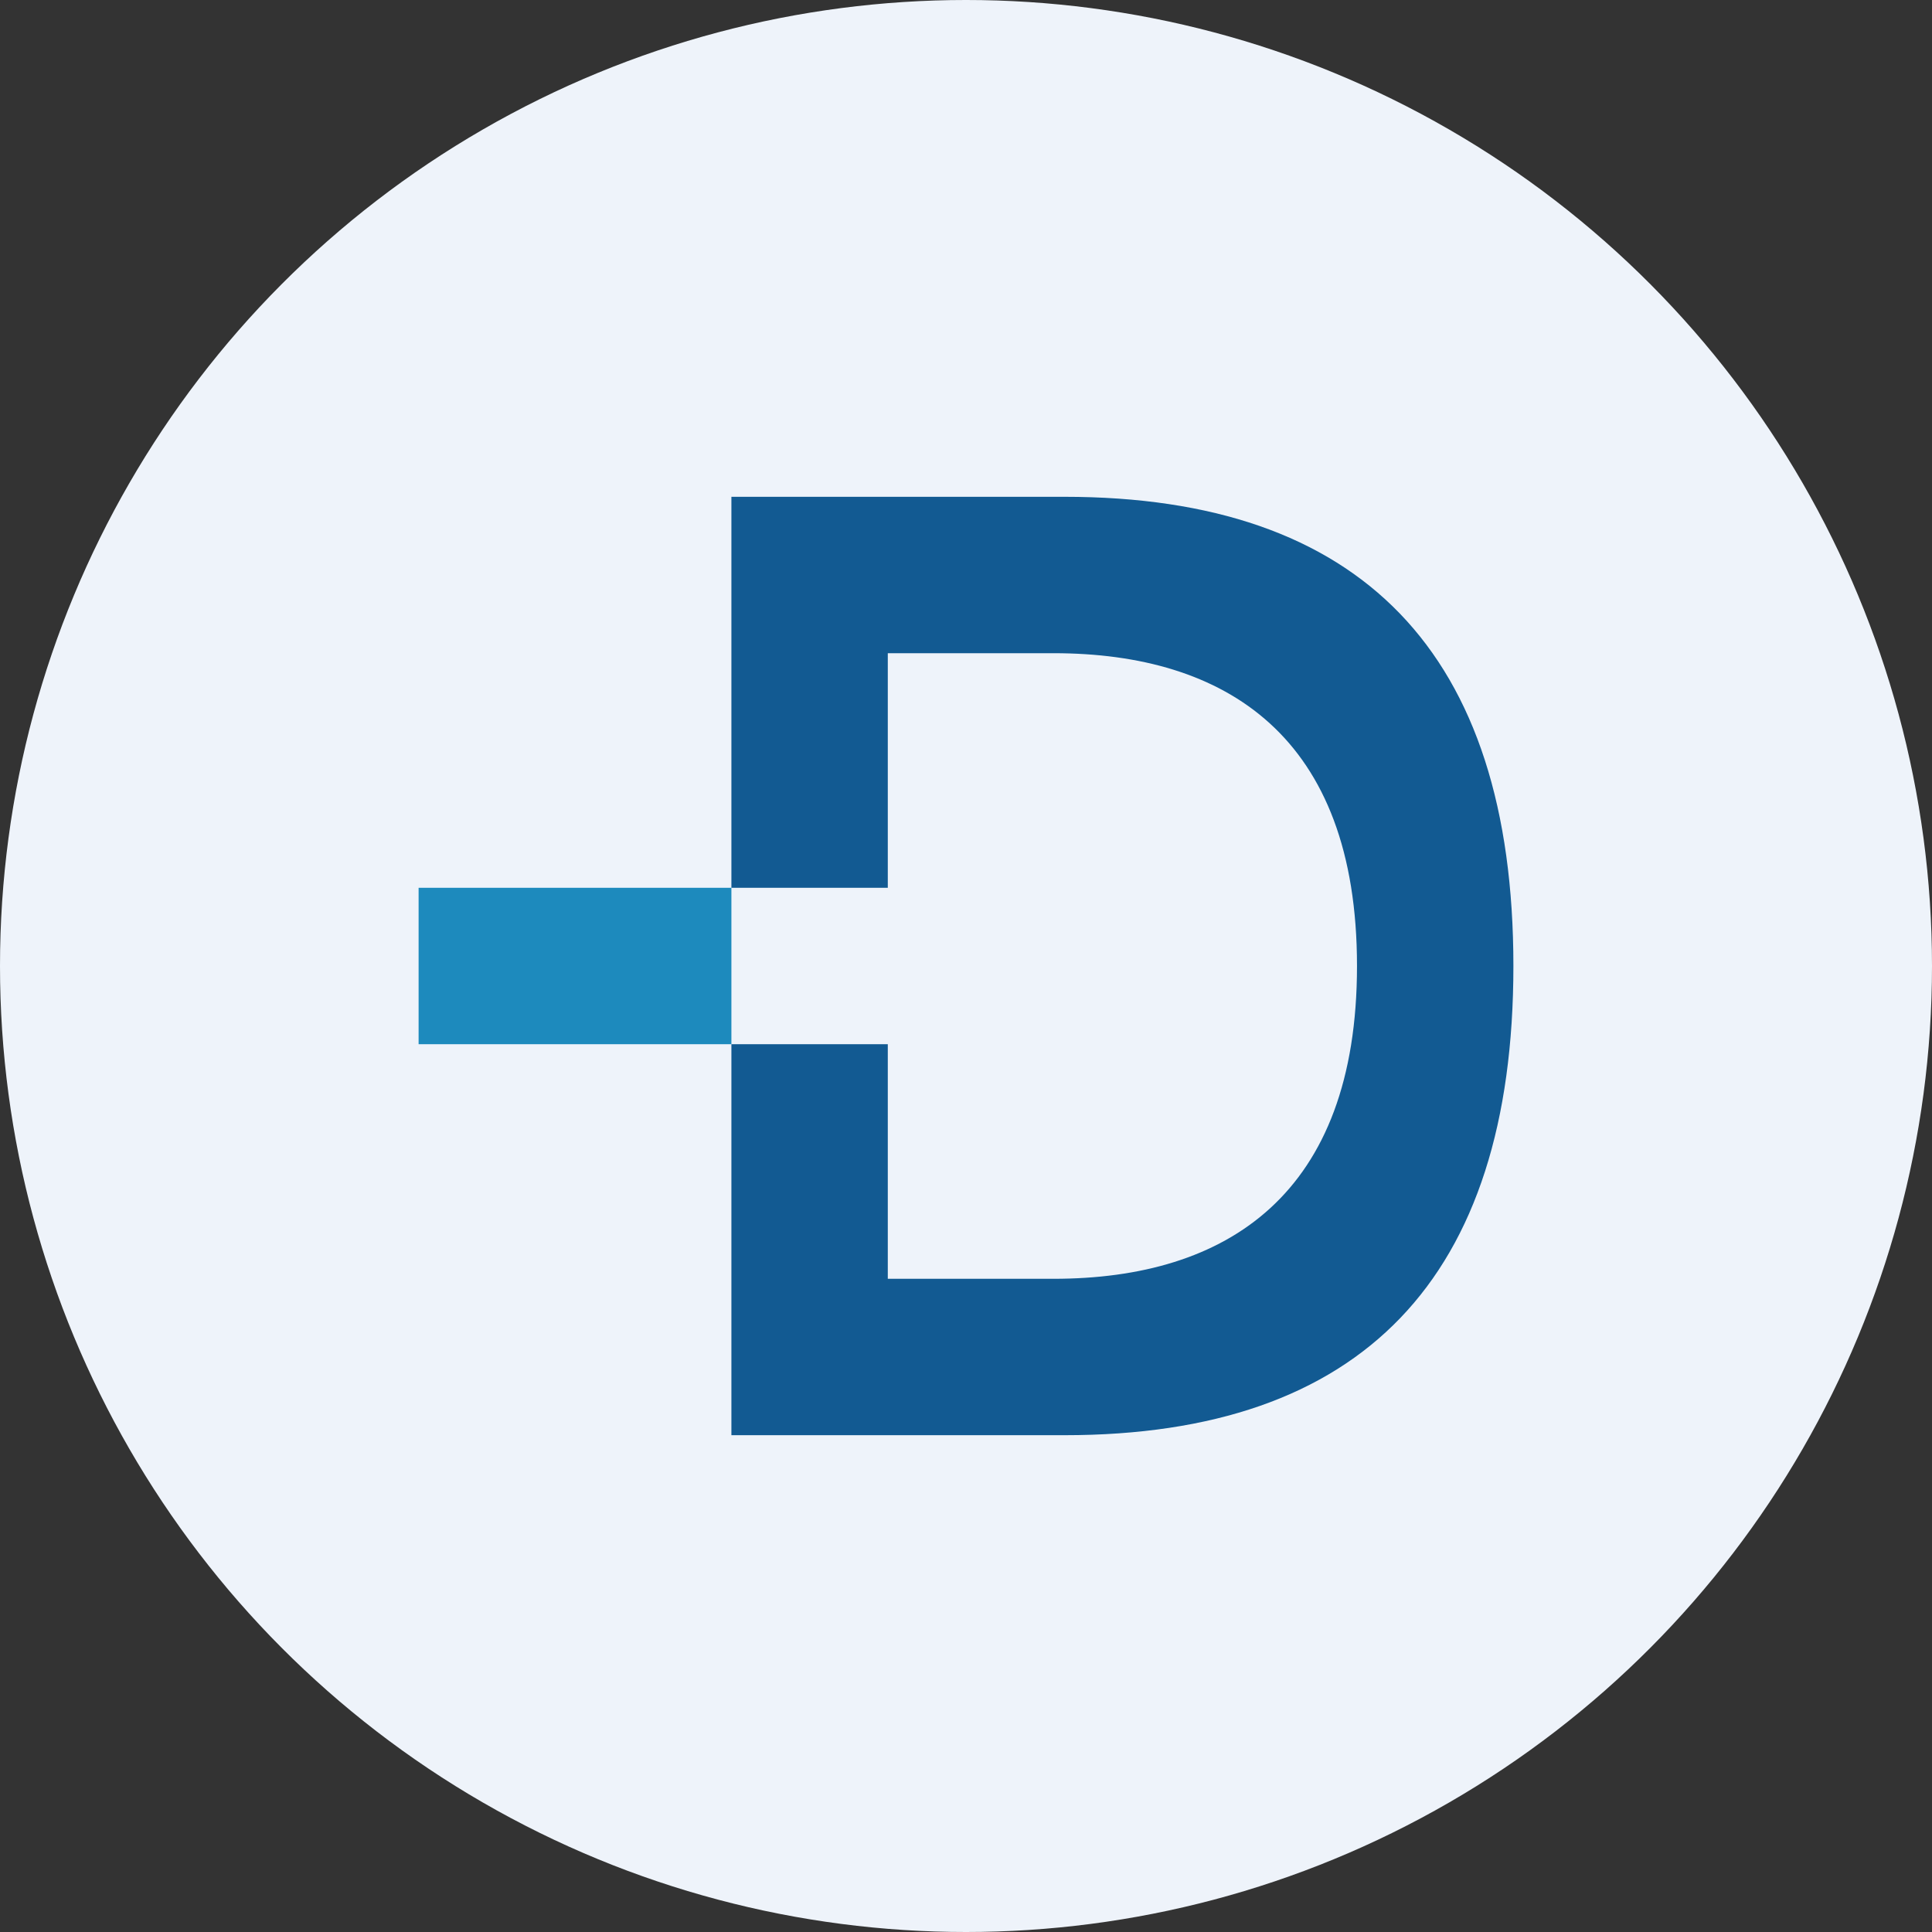 <?xml version='1.0' encoding='utf-8'?>
<svg xmlns="http://www.w3.org/2000/svg" viewBox="0 0 300 300" width="300" height="300">
  <rect x="0" y="0" width="300" height="300" fill="#333333" stroke="none"/>
  <defs>
    <style>
      .a {
        fill: #eef3fa;
      }

      .b {
        fill: #1d8abd;
      }

      .c {
        fill: #125a92;
      }
    </style>
  <clipPath id="bz_circular_clip"><circle cx="150.0" cy="150.0" r="150.0" /></clipPath></defs>
  <g clip-path="url(#bz_circular_clip)"><rect class="a" width="300" height="300" />
  <path class="b" d="M65,137.857h48.571v24.286H65Z" />
  <path class="c" d="M113.571,162.143v60.714H165.3c46.143,0,69.7-24.286,69.7-72.857,0-48.814-23.8-72.857-69.7-72.857H113.571v60.714h24.286V101.429H163.6c26.714,0,47.114,12.871,47.114,48.571,0,35.457-20.157,48.571-47.114,48.571H137.857V162.143Z" />
</g></svg>